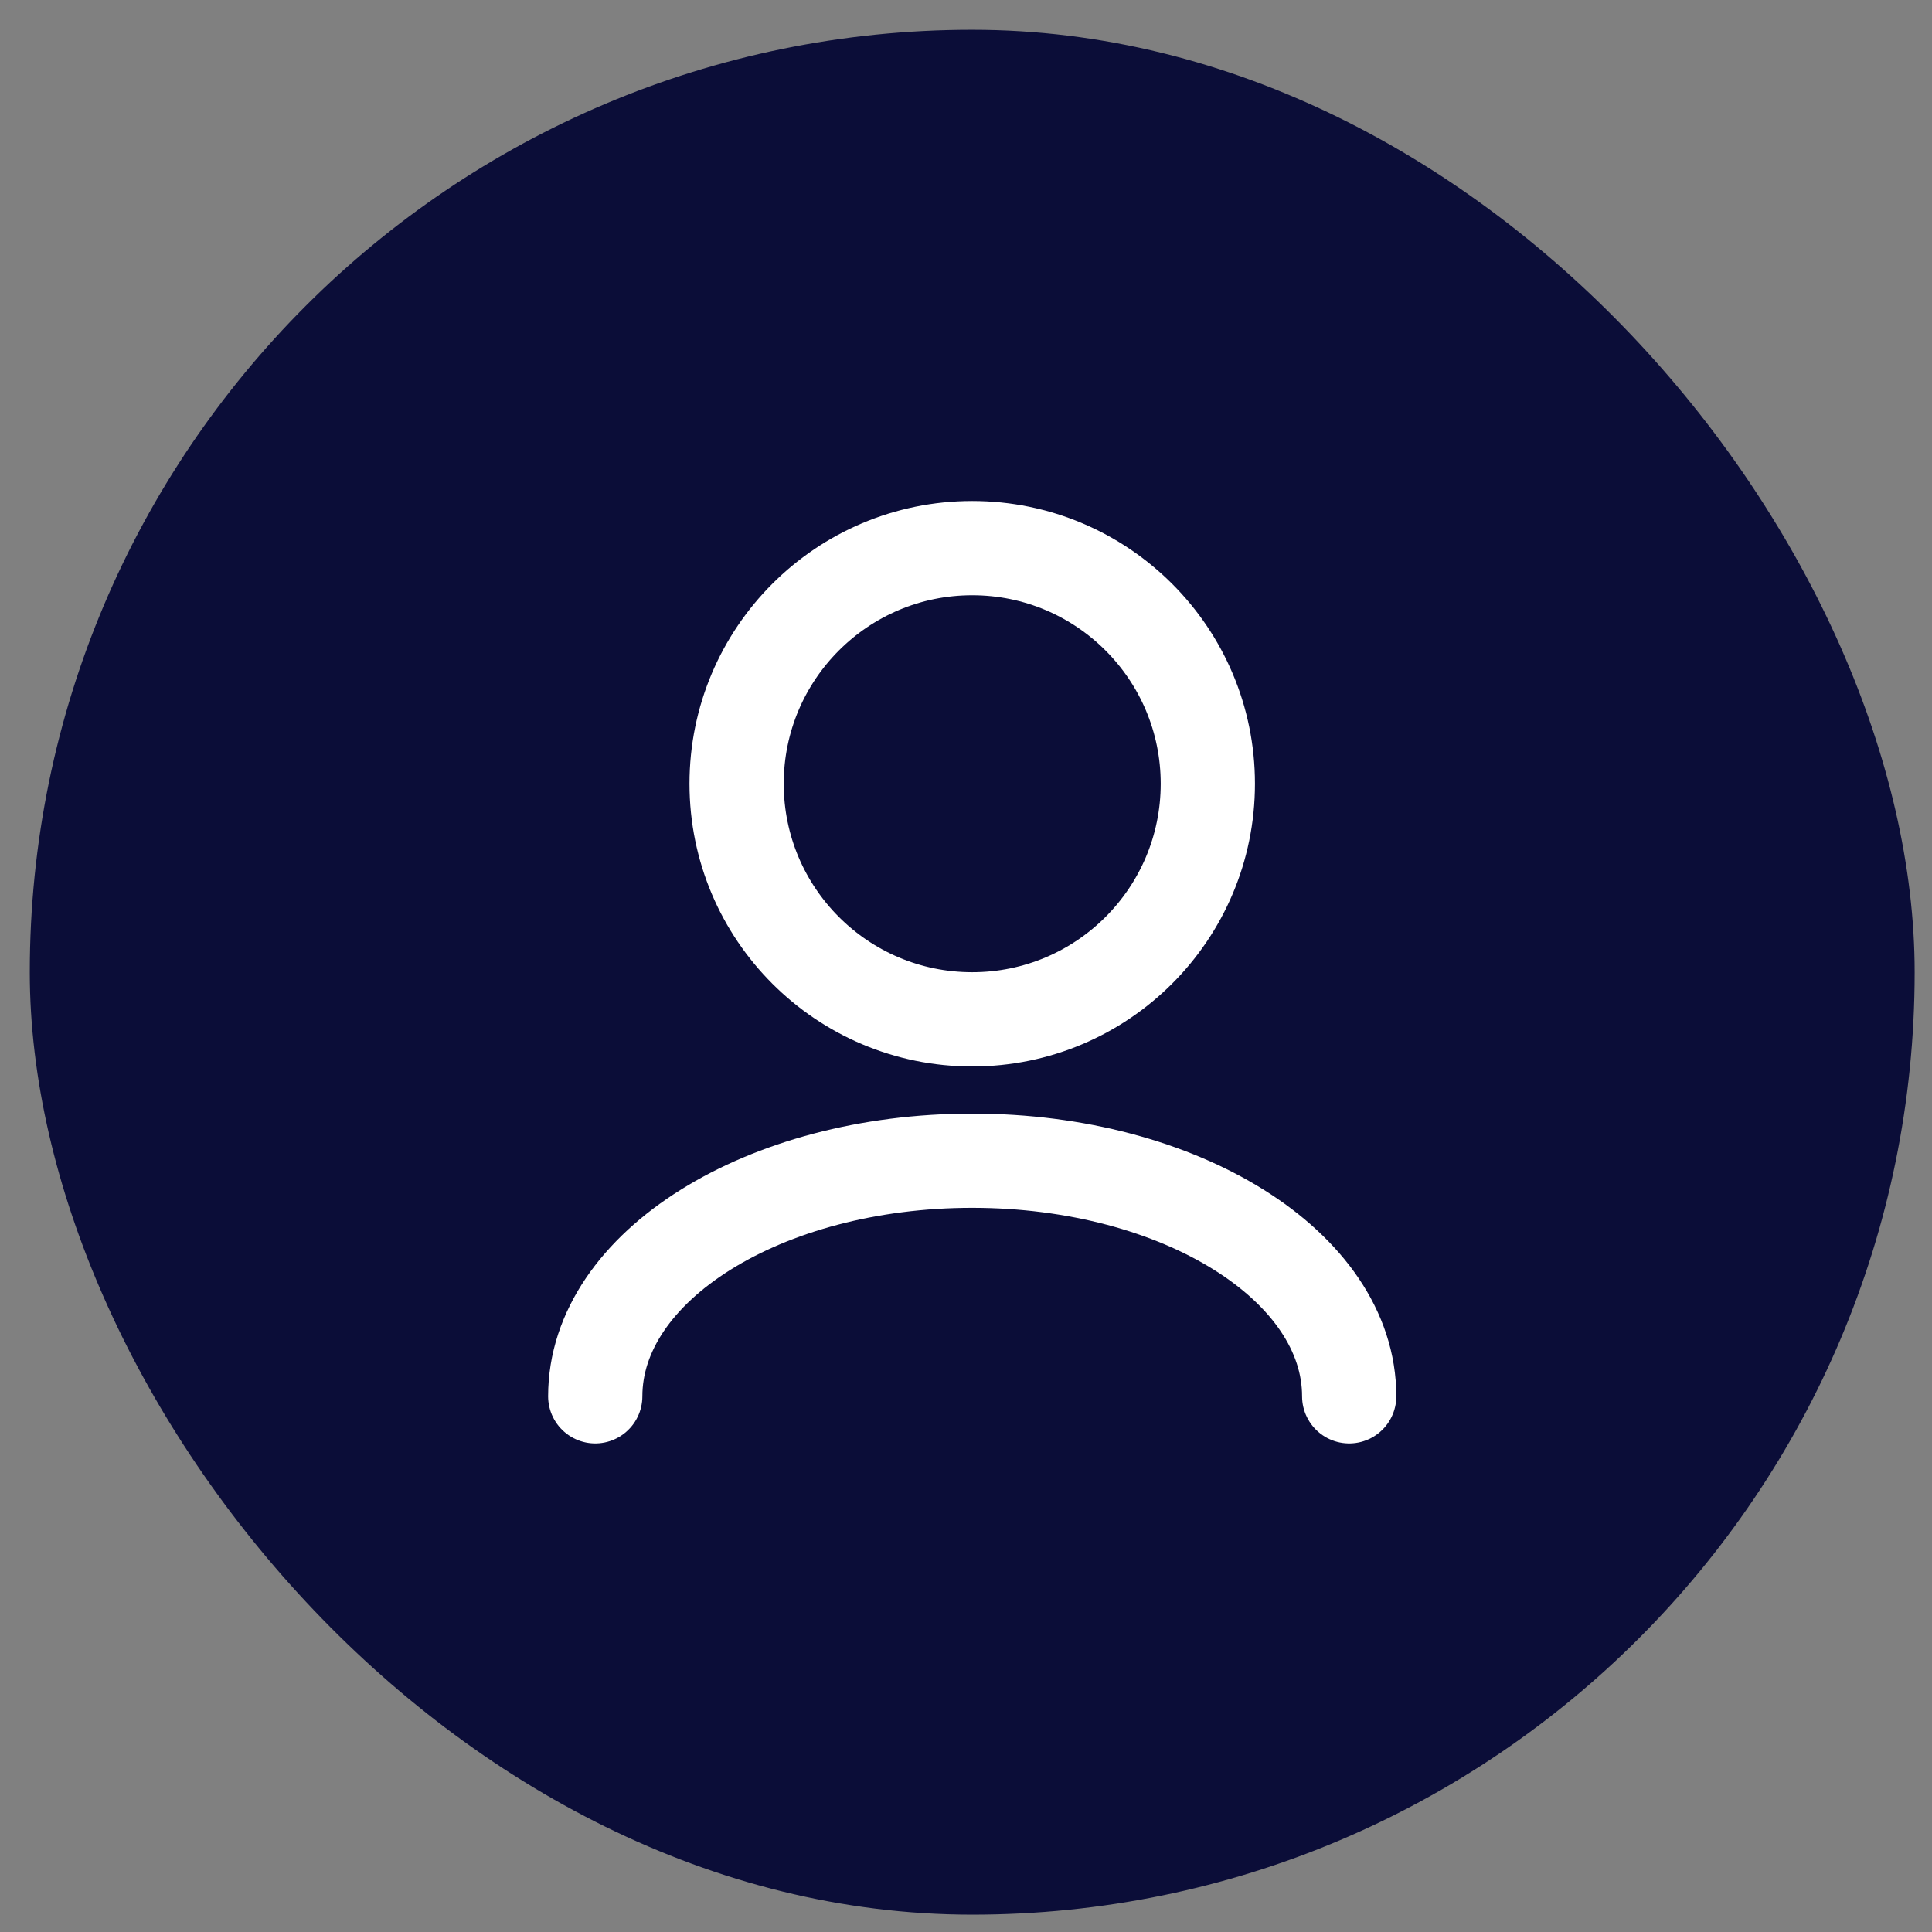 <?xml version="1.0" encoding="UTF-8"?> <svg xmlns="http://www.w3.org/2000/svg" width="41" height="41" viewBox="0 0 41 41" fill="none"><rect x="0" y="0" width="41" height="41" fill="#808080" stroke="none"/><rect x="0.632" y="0.632" width="40" height="40" rx="20" fill="#0B0D38"></rect><path d="M28.632 29.632C28.632 26.871 25.05 24.632 20.632 24.632C16.214 24.632 12.632 26.871 12.632 29.632M20.632 21.632C17.87 21.632 15.632 19.393 15.632 16.632C15.632 13.871 17.87 11.632 20.632 11.632C23.393 11.632 25.632 13.871 25.632 16.632C25.632 19.393 23.393 21.632 20.632 21.632Z" stroke="white" stroke-width="2" stroke-linecap="round" stroke-linejoin="round"></path></svg> 